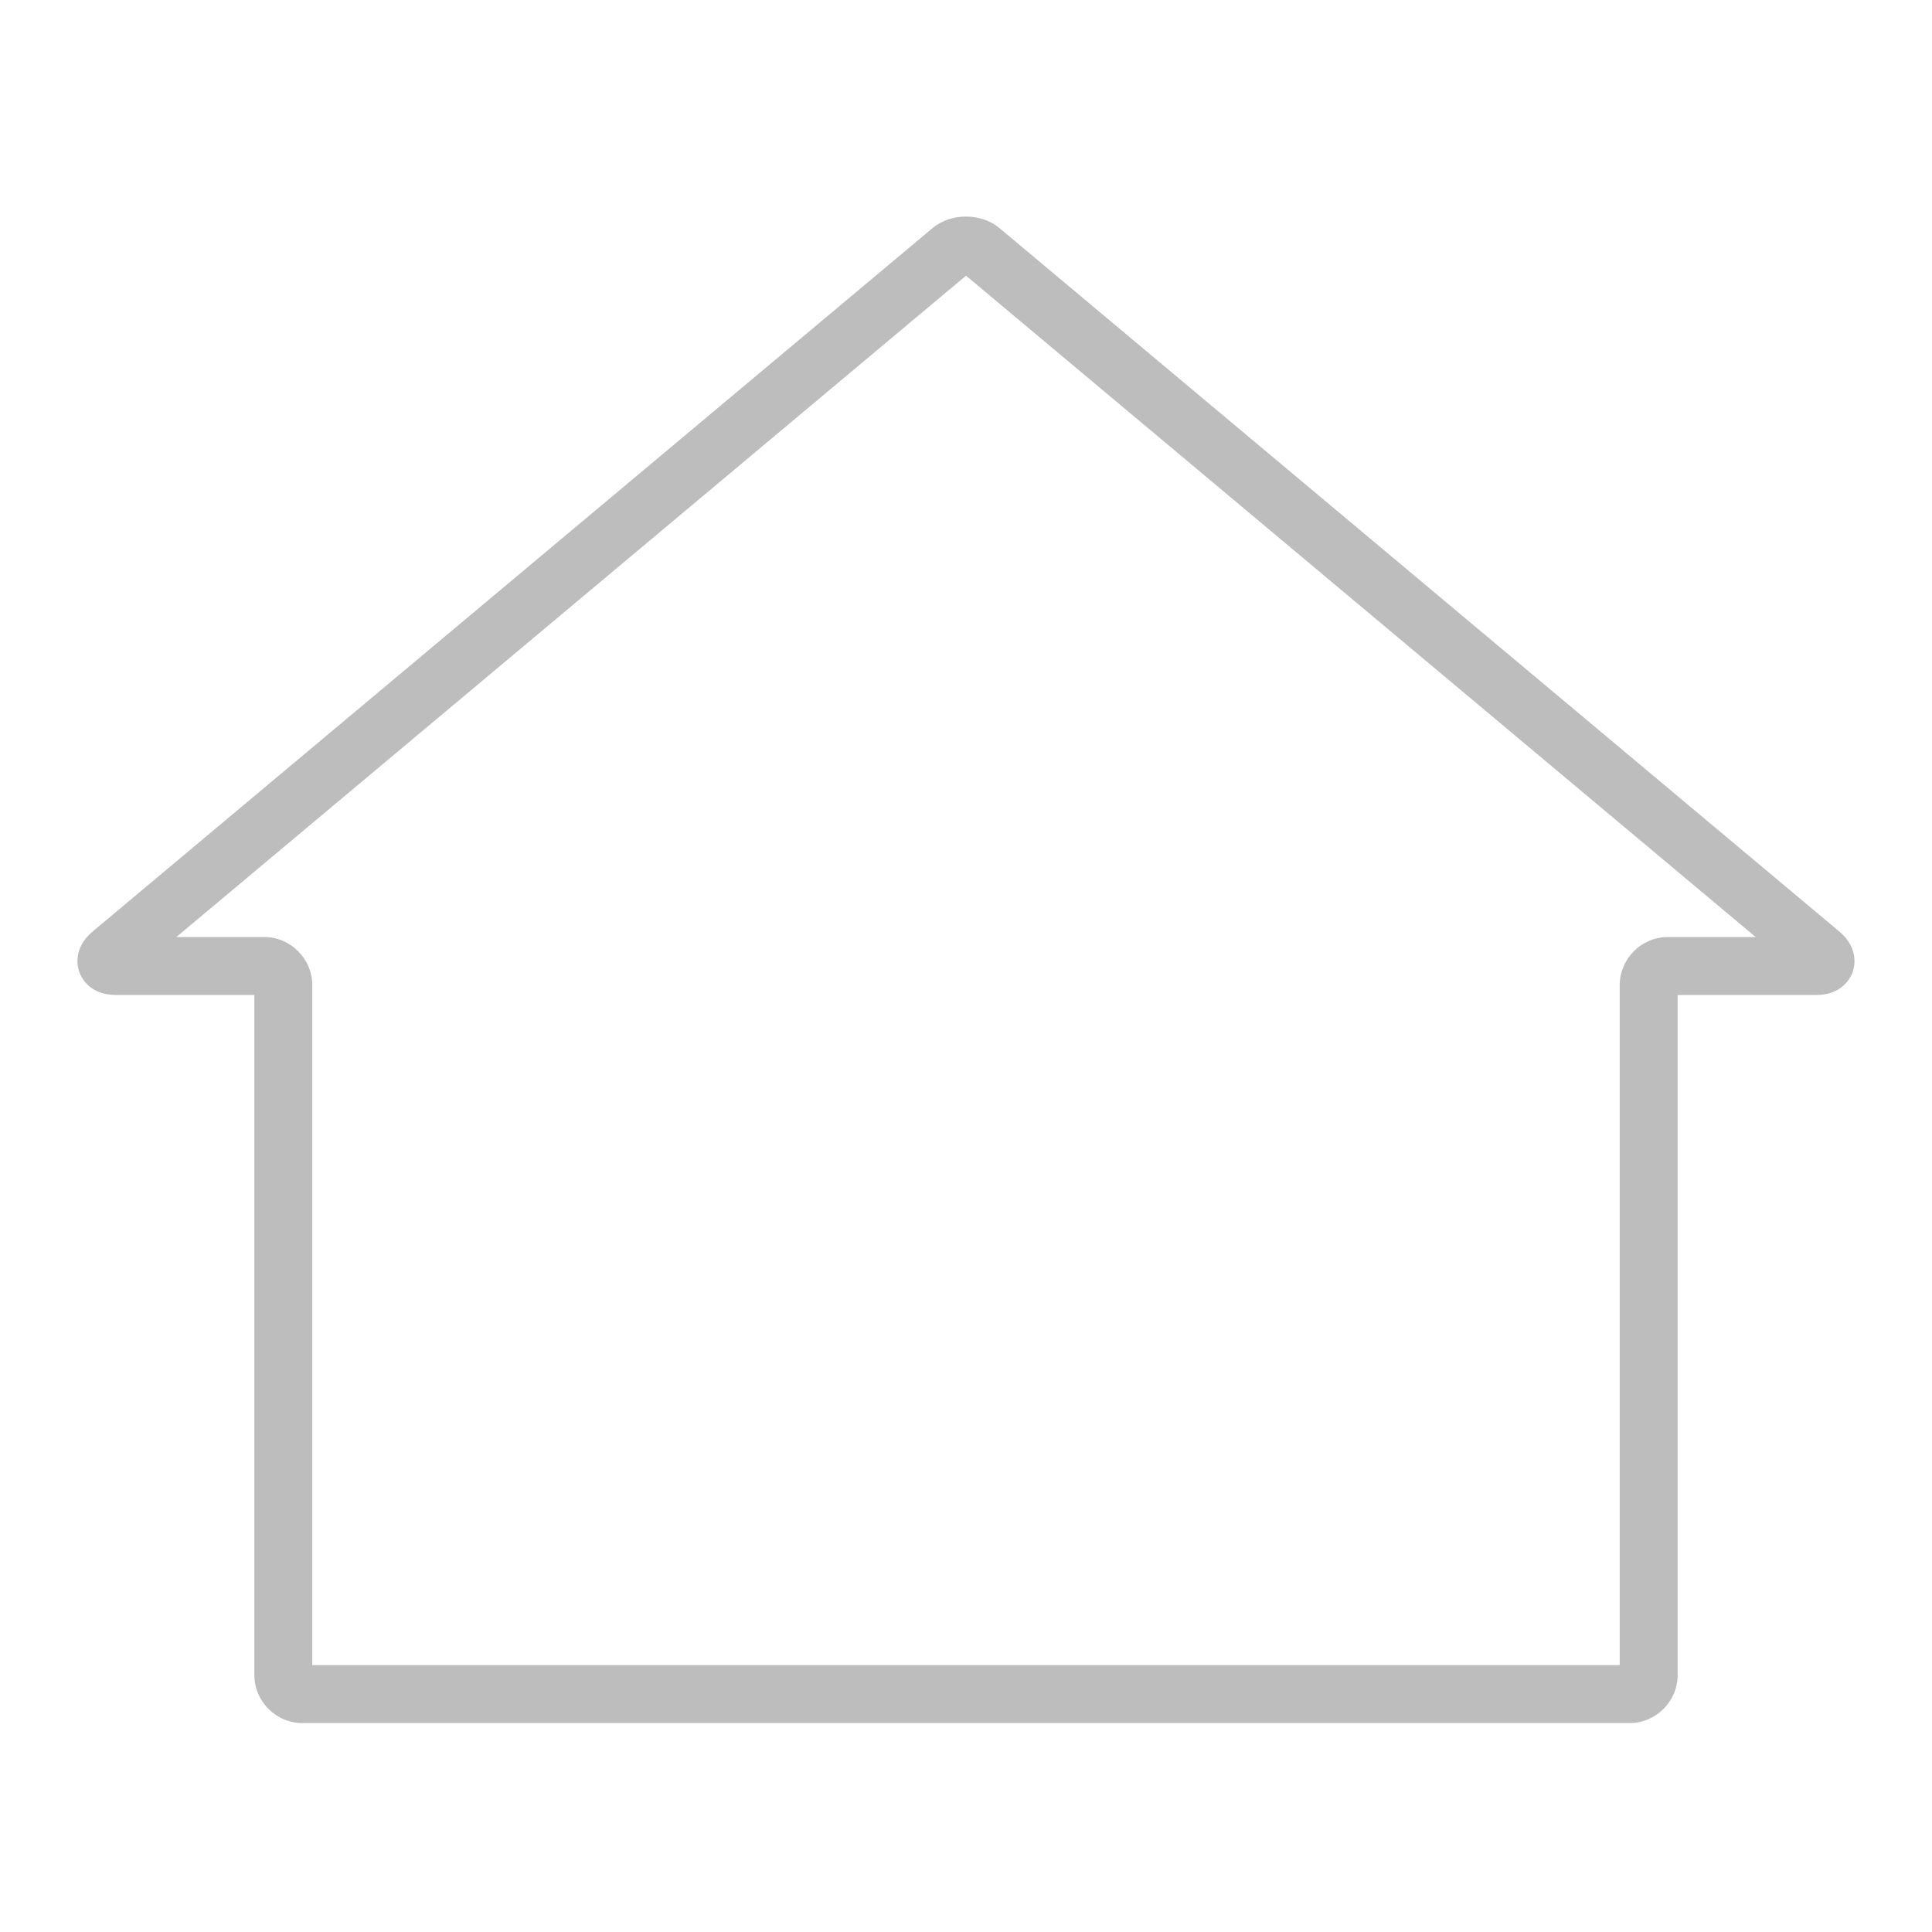 <svg xmlns="http://www.w3.org/2000/svg" xmlns:xlink="http://www.w3.org/1999/xlink" version="1.1" x="0px" y="0px" viewBox="0 0 100 100" enable-background="new 0 0 100 100" xml:space="preserve" aria-hidden="true" width="100px" height="100px" style="fill:url(#CerosGradient_id3081235d4);"><defs><linearGradient class="cerosgradient" data-cerosgradient="true" id="CerosGradient_id3081235d4" x1="50%" y1="100%" x2="50%" y2="0%" gradientUnits="userSpaceOnUse"><stop offset="0%" stop-color="#BDBDBD"/><stop offset="100%" stop-color="#BDBDBD"/></linearGradient><linearGradient/></defs><g><path d="M84.336,89.188H15.664c-1.378,0-2.5-1.121-2.5-2.5V51.5H6c-1.358,0-1.791-0.9-1.891-1.177   c-0.1-0.276-0.347-1.244,0.695-2.116l43.467-36.403c0.947-0.793,2.514-0.792,3.458,0l43.465,36.404   c1.041,0.871,0.795,1.839,0.695,2.116C95.79,50.6,95.357,51.5,94,51.5h-7.164v35.188C86.836,88.066,85.715,89.188,84.336,89.188z    M16.164,86.188h67.672V51c0-1.378,1.121-2.5,2.5-2.5h4.536L50.001,14.269L9.128,48.5h4.536c1.378,0,2.5,1.122,2.5,2.5V86.188z" style="fill:url(#CerosGradient_id3081235d4);"/></g></svg>